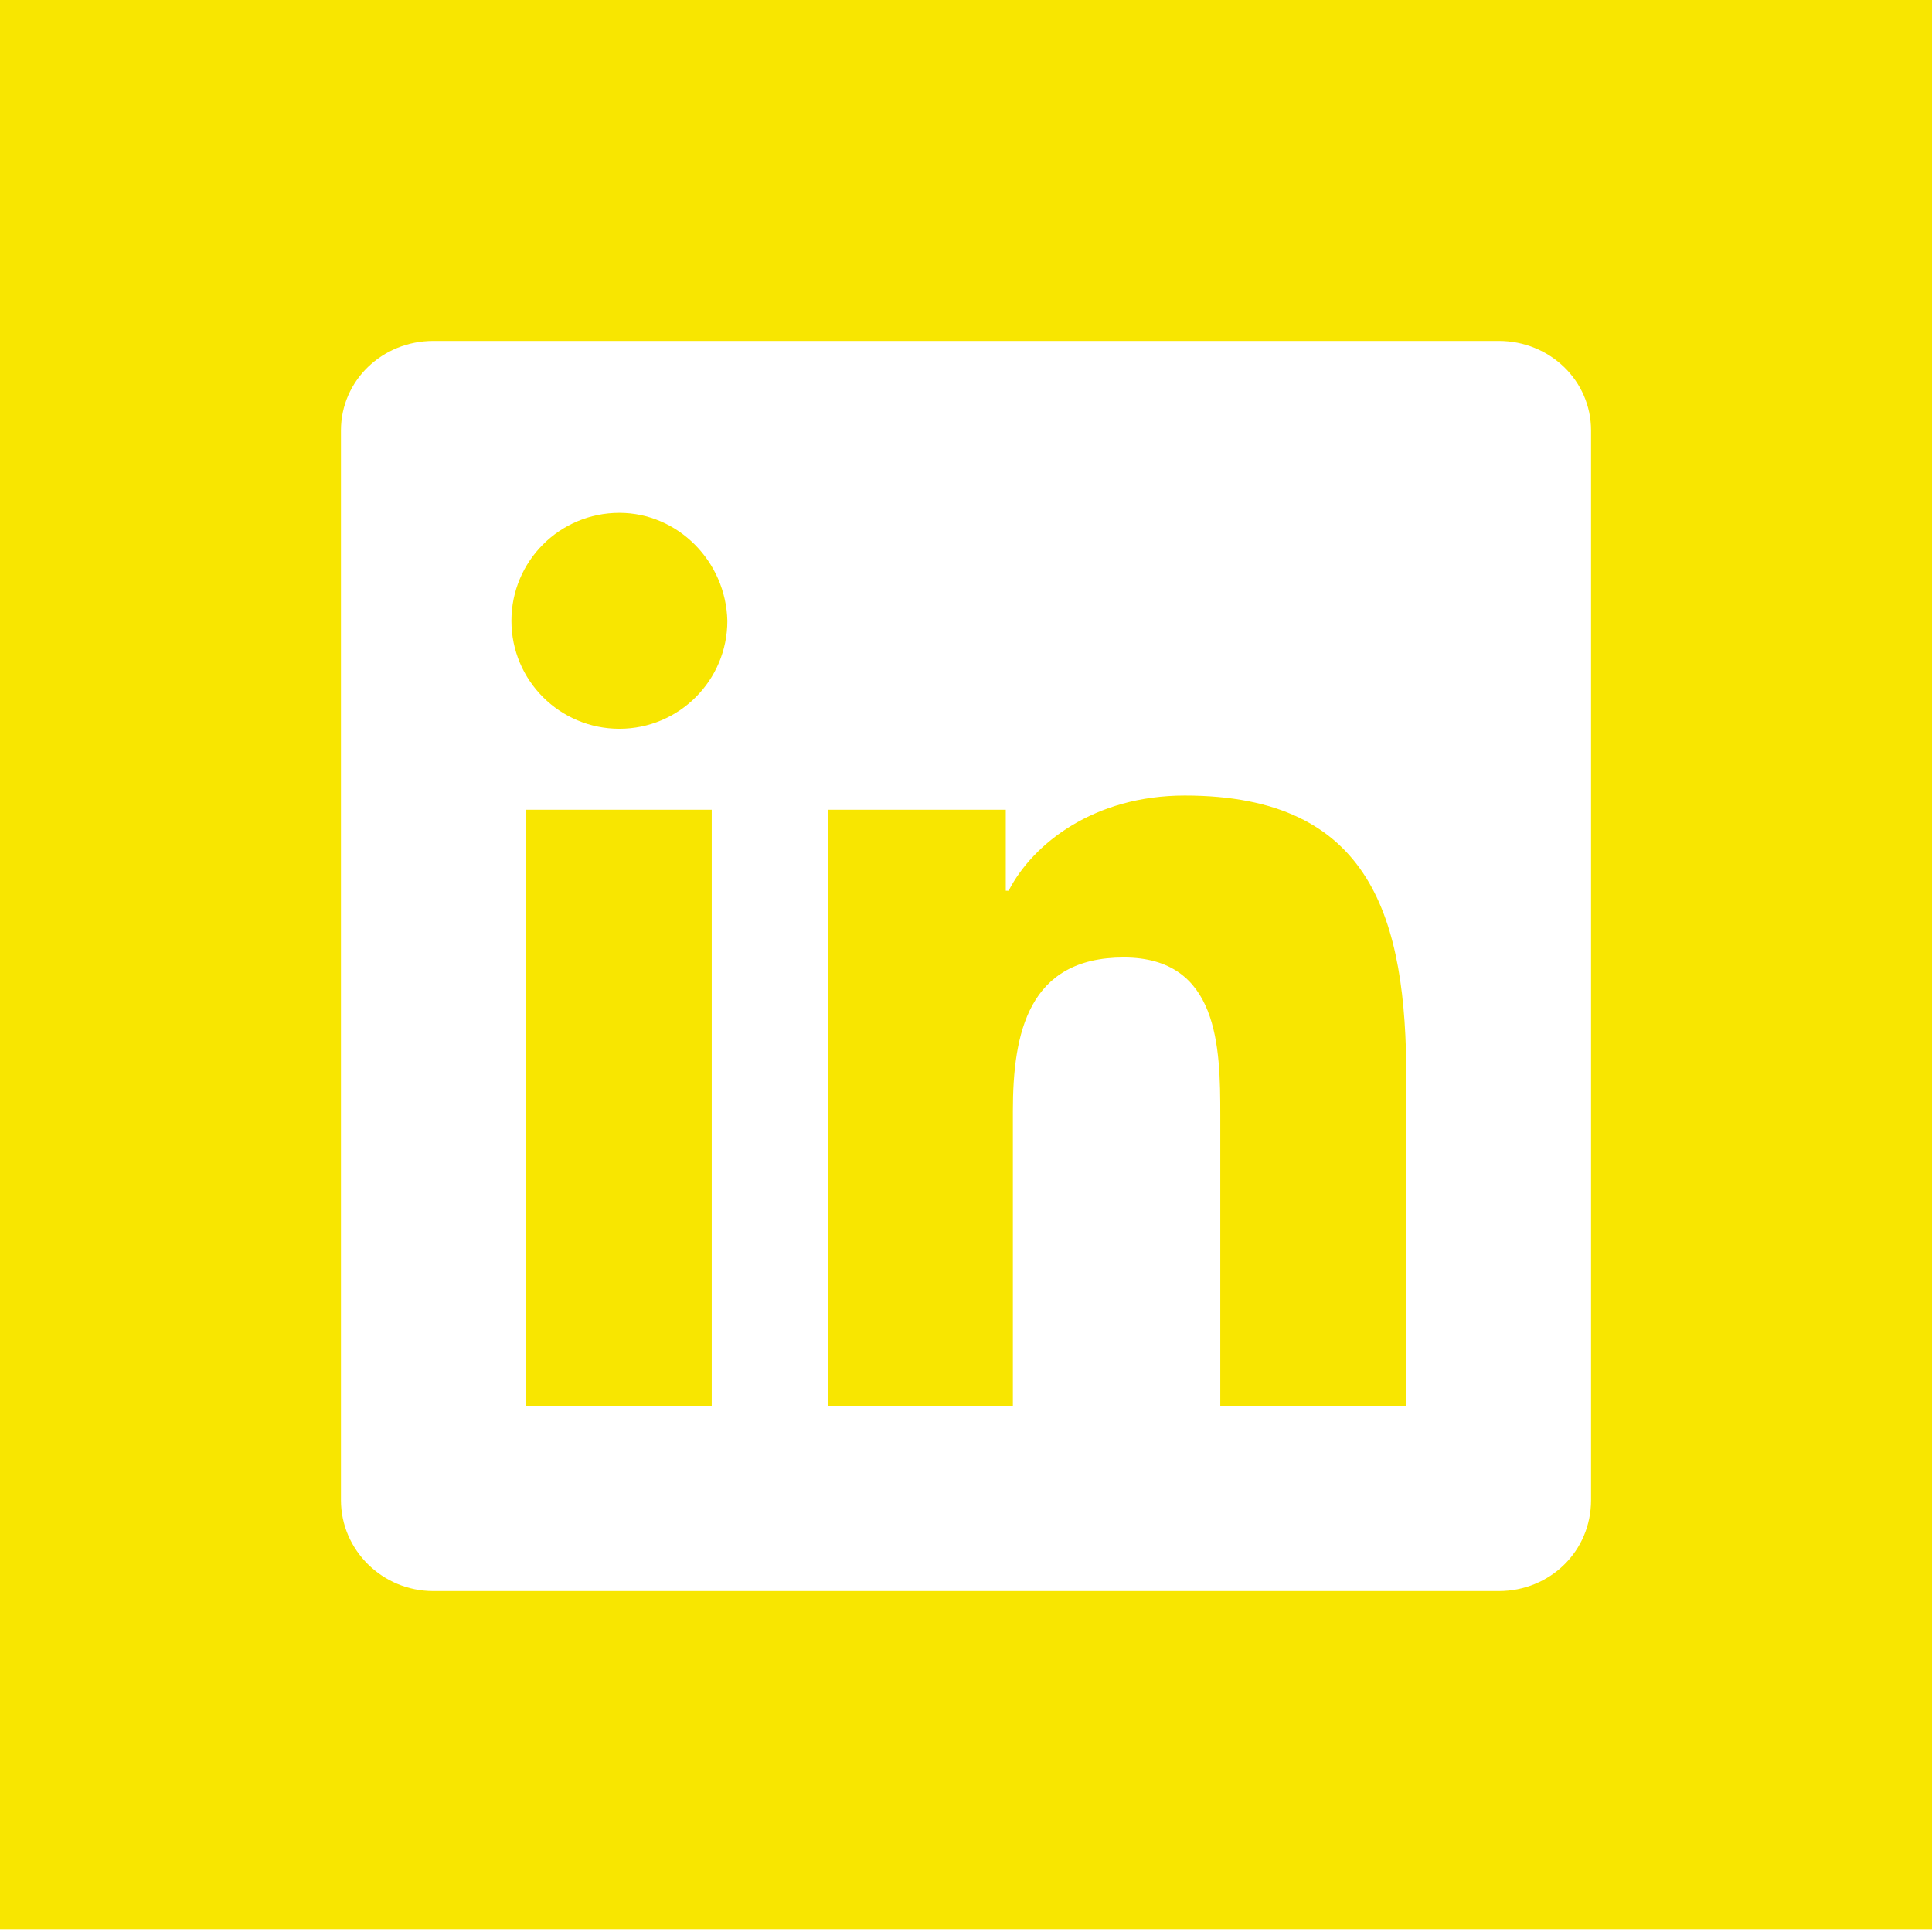 <?xml version="1.0" encoding="UTF-8"?>
<svg xmlns="http://www.w3.org/2000/svg" viewBox="0 0 136 136"><path fill-rule="evenodd" d="M37 57h13.1v42H37V57zm6.6-20.9c-4.2 0-7.6 3.4-7.6 7.6 0 4.2 3.4 7.6 7.6 7.6 4.2 0 7.6-3.4 7.6-7.6-.1-4.2-3.5-7.6-7.6-7.6zM83.4 56C77 56 72.7 59.4 71 62.7h-.2V57H58.3v42h13V78.2c0-5.5 1.1-10.8 7.8-10.8 6.7 0 6.8 6.3 6.8 11.1V99H99V76c0-11.3-2.4-20-15.6-20zM136-.2v136H0V-.2h136zm-24 30.5c0-3.5-2.9-6.3-6.5-6.3h-75c-3.6 0-6.5 2.8-6.5 6.3v75.3c0 3.5 2.9 6.4 6.5 6.4h75c3.6 0 6.5-2.8 6.5-6.4V30.3z" clip-rule="evenodd" style="fill: #f8e600;"/></svg>
